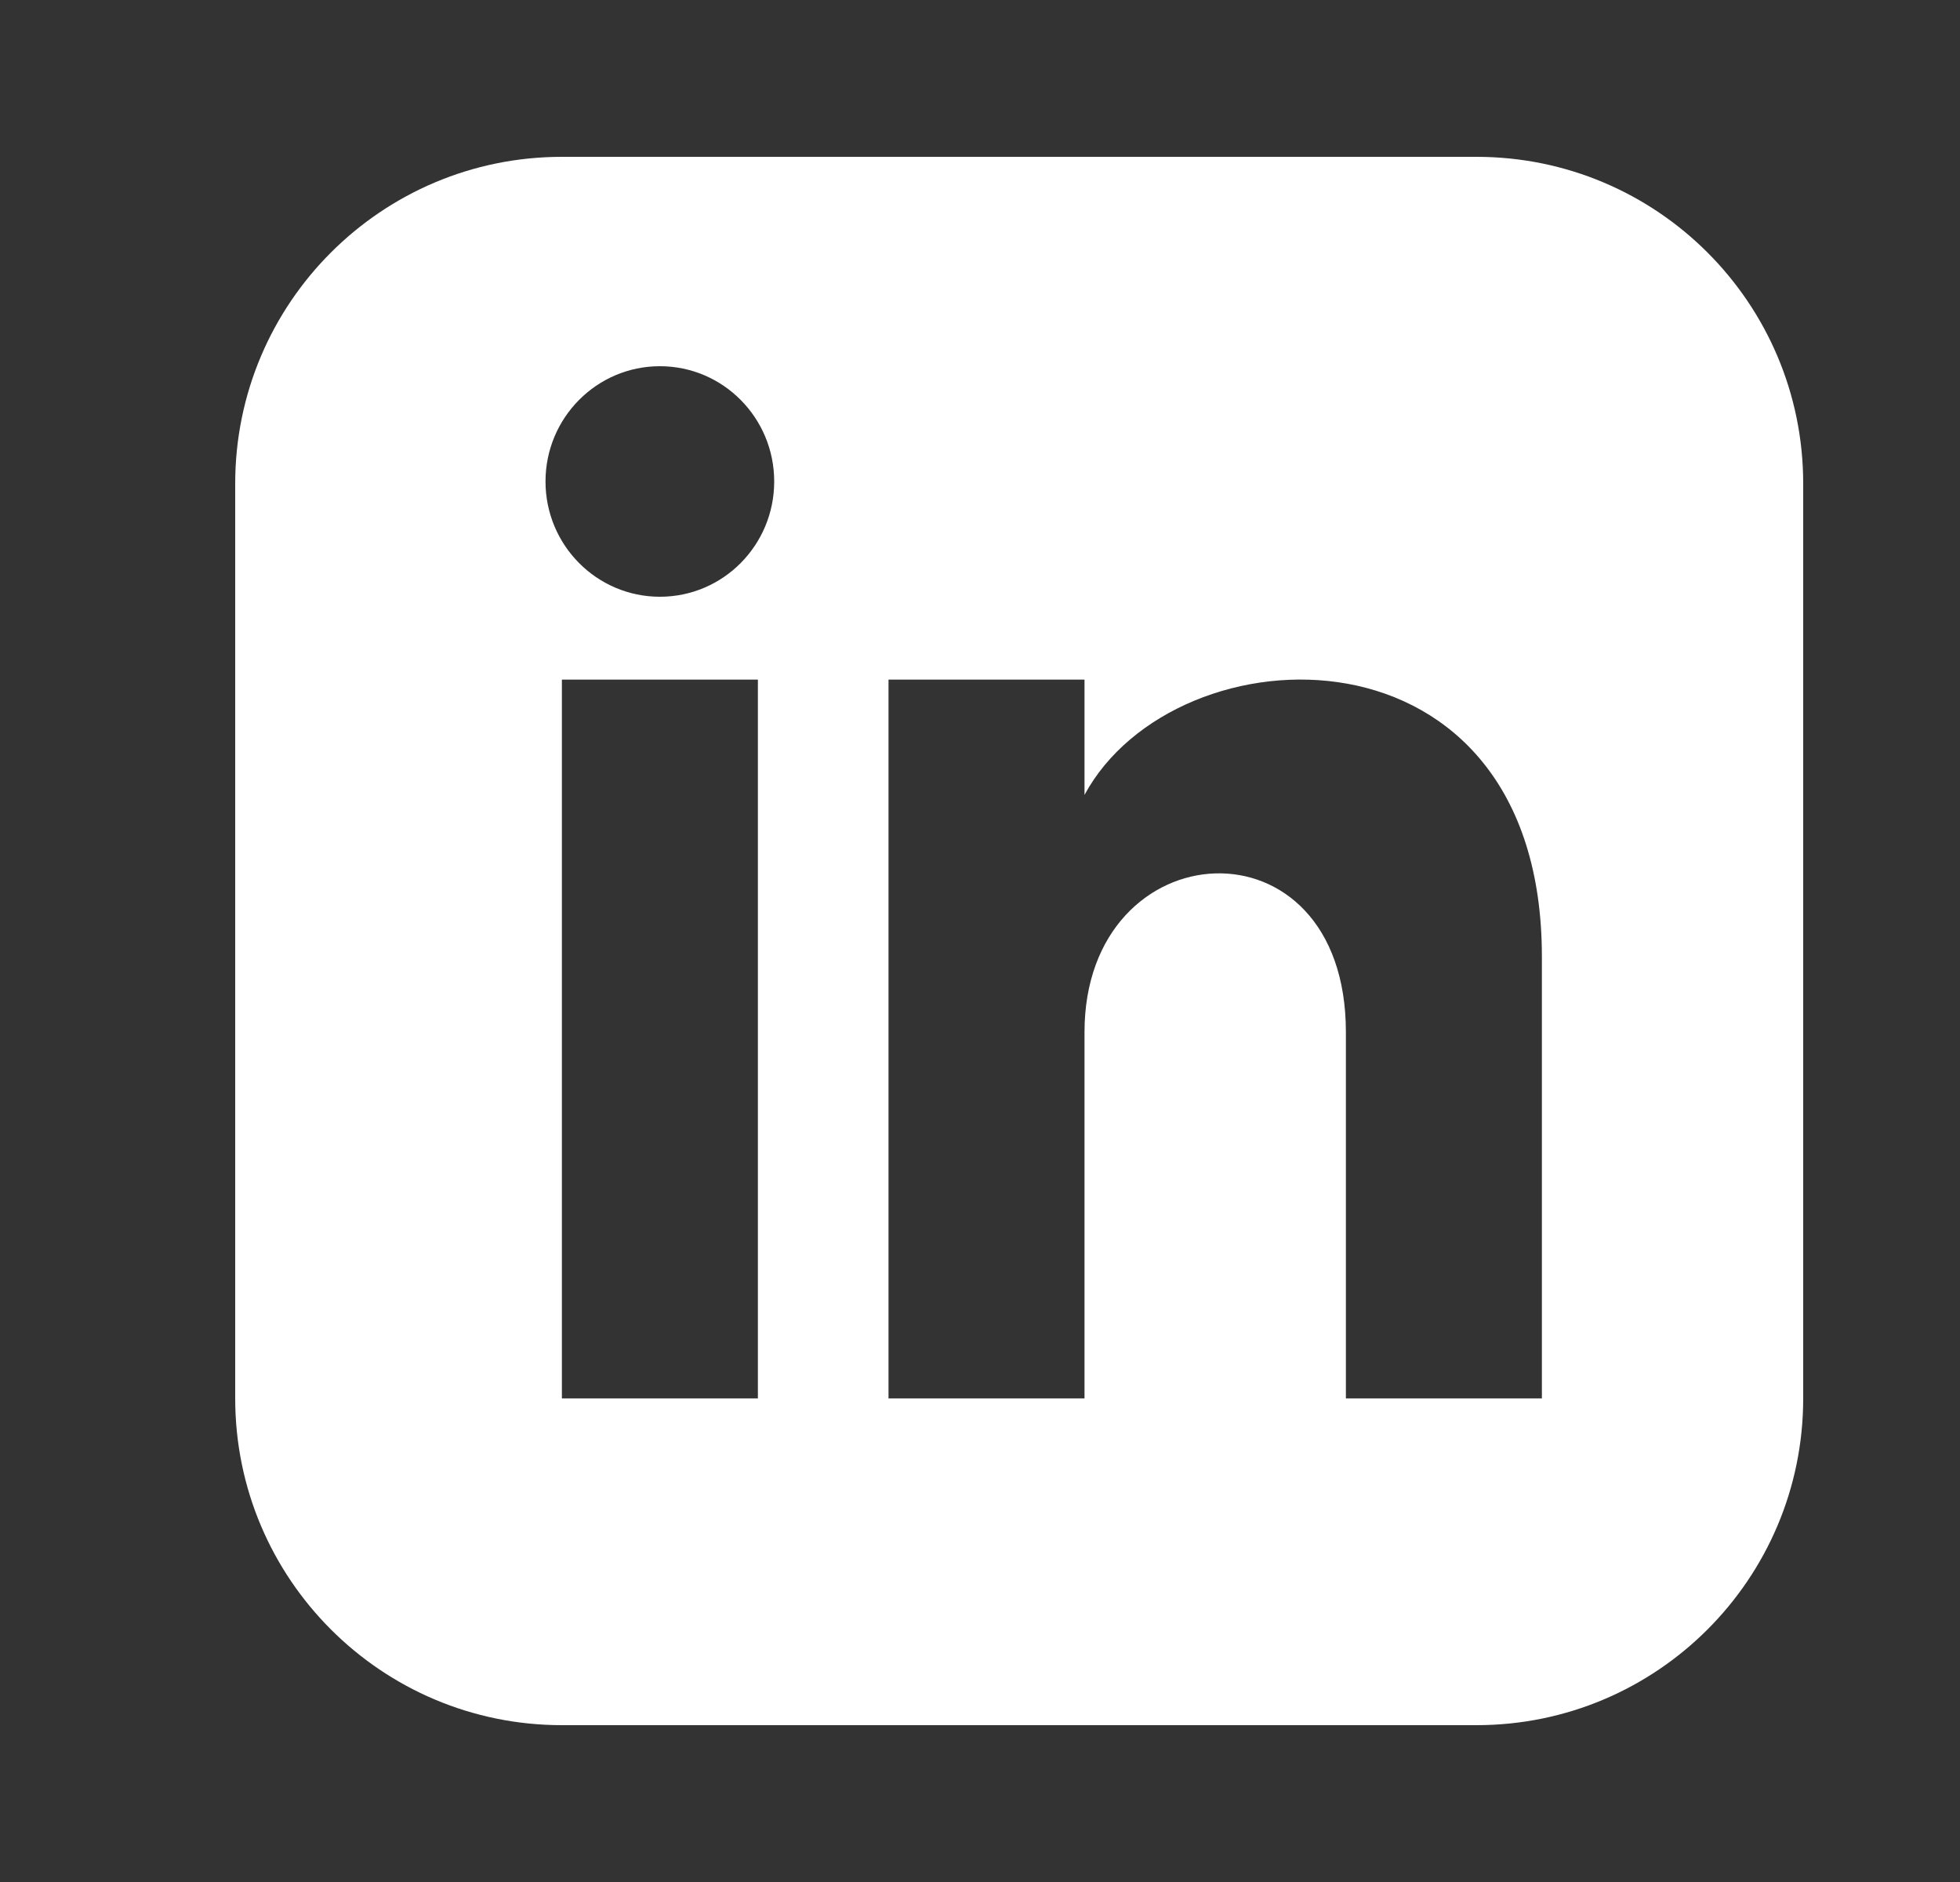<svg width="25" height="24" viewBox="0 0 25 24" fill="none" xmlns="http://www.w3.org/2000/svg">
<rect x="0" y="0" width="25" height="24" fill="#333333" stroke="none"/>
<path d="M18.833 2H7.167C4.866 2 3 3.866 3 6.167V17.833C3 20.134 4.866 22 7.167 22H18.833C21.135 22 23 20.134 23 17.833V6.167C23 3.866 21.135 2 18.833 2ZM9.667 17.833H7.167V8.667H9.667V17.833ZM8.417 7.61C7.612 7.61 6.958 6.952 6.958 6.14C6.958 5.328 7.612 4.67 8.417 4.67C9.222 4.67 9.875 5.328 9.875 6.14C9.875 6.952 9.223 7.61 8.417 7.61ZM19.667 17.833H17.167V13.163C17.167 10.357 13.833 10.569 13.833 13.163V17.833H11.333V8.667H13.833V10.137C14.997 7.982 19.667 7.823 19.667 12.201V17.833Z" fill="white"/>
</svg>
